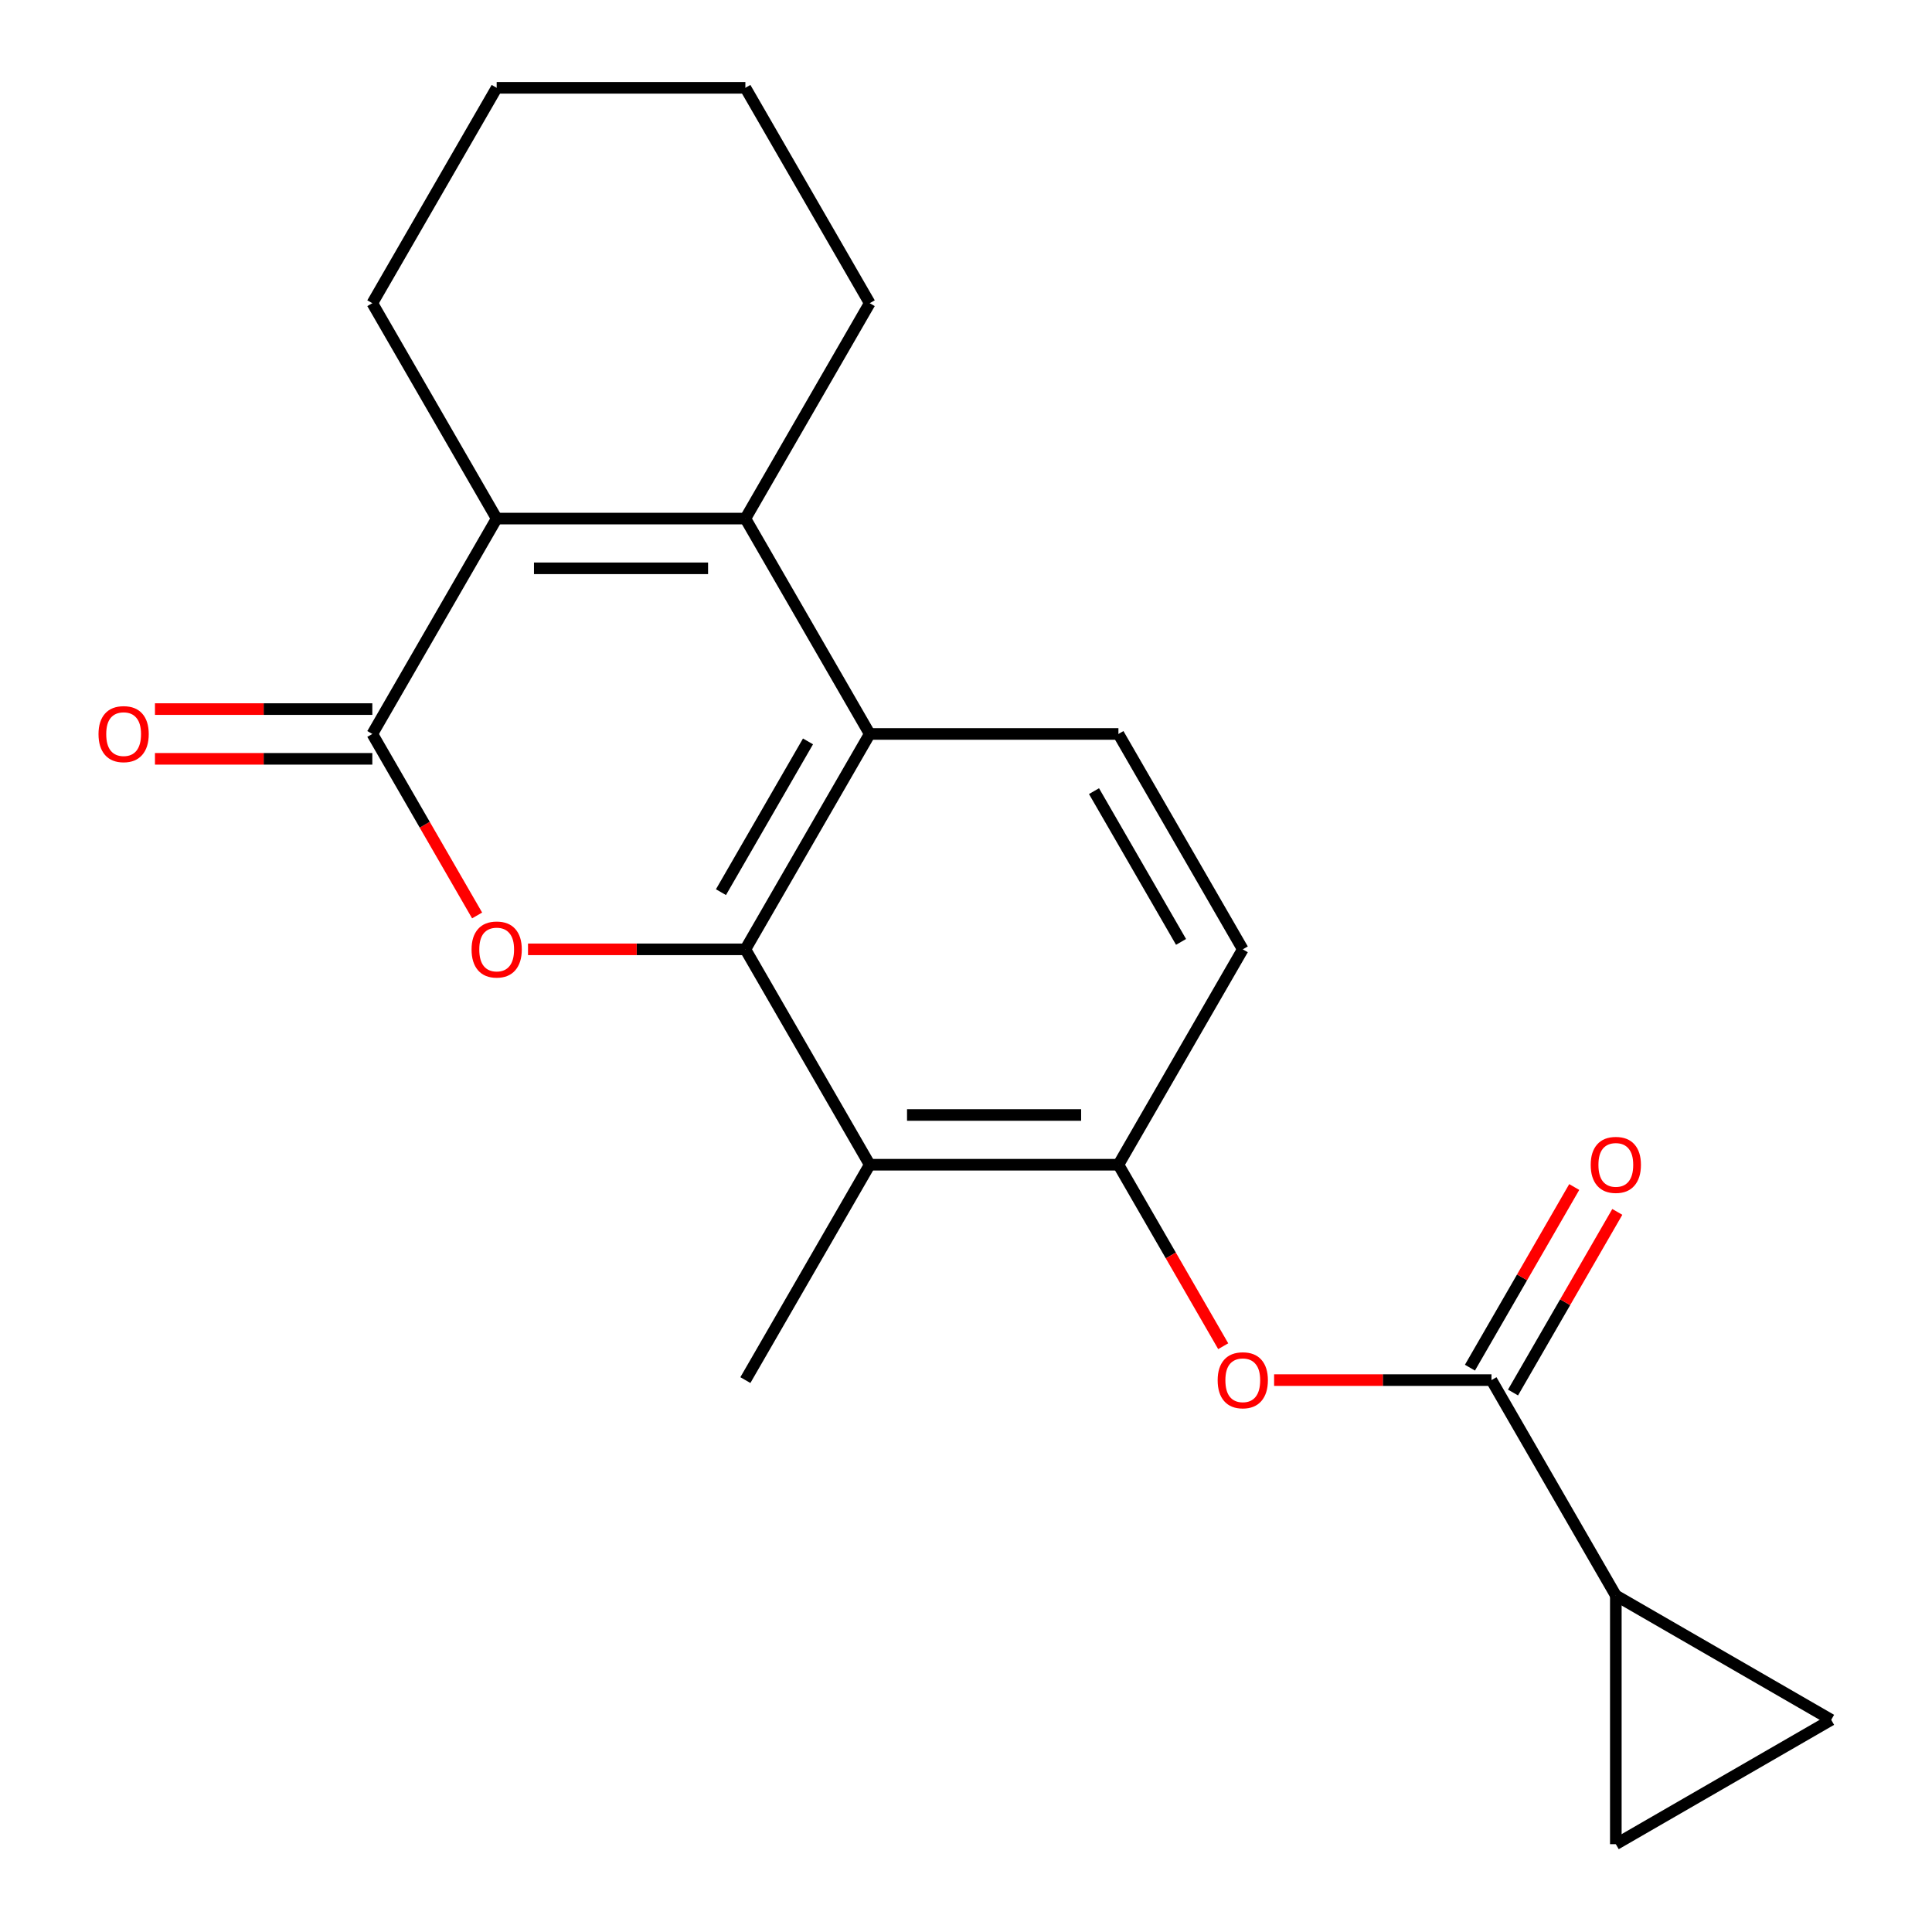 <?xml version='1.0' encoding='iso-8859-1'?>
<svg version='1.1' baseProfile='full'
              xmlns='http://www.w3.org/2000/svg'
                      xmlns:rdkit='http://www.rdkit.org/xml'
                      xmlns:xlink='http://www.w3.org/1999/xlink'
                  xml:space='preserve'
width='1000px' height='1000px' viewBox='0 0 1000 1000'>
<!-- END OF HEADER -->
<rect style='opacity:1.0;fill:#FFFFFF;stroke:none' width='1000' height='1000' x='0' y='0'> </rect>
<path class='bond-0' d='M 385.805,491.377 L 329.551,491.377' style='fill:none;fill-rule:evenodd;stroke:#000000;stroke-width:6px;stroke-linecap:butt;stroke-linejoin:miter;stroke-opacity:1' />
<path class='bond-0' d='M 329.551,491.377 L 273.297,491.377' style='fill:none;fill-rule:evenodd;stroke:#FF0000;stroke-width:6px;stroke-linecap:butt;stroke-linejoin:miter;stroke-opacity:1' />
<path class='bond-3' d='M 385.805,491.377 L 450.169,379.896' style='fill:none;fill-rule:evenodd;stroke:#000000;stroke-width:6px;stroke-linecap:butt;stroke-linejoin:miter;stroke-opacity:1' />
<path class='bond-3' d='M 373.164,461.782 L 418.218,383.746' style='fill:none;fill-rule:evenodd;stroke:#000000;stroke-width:6px;stroke-linecap:butt;stroke-linejoin:miter;stroke-opacity:1' />
<path class='bond-5' d='M 385.805,491.377 L 450.169,602.858' style='fill:none;fill-rule:evenodd;stroke:#000000;stroke-width:6px;stroke-linecap:butt;stroke-linejoin:miter;stroke-opacity:1' />
<path class='bond-1' d='M 246.953,473.839 L 219.834,426.868' style='fill:none;fill-rule:evenodd;stroke:#FF0000;stroke-width:6px;stroke-linecap:butt;stroke-linejoin:miter;stroke-opacity:1' />
<path class='bond-1' d='M 219.834,426.868 L 192.715,379.896' style='fill:none;fill-rule:evenodd;stroke:#000000;stroke-width:6px;stroke-linecap:butt;stroke-linejoin:miter;stroke-opacity:1' />
<path class='bond-13' d='M 192.715,367.024 L 136.461,367.024' style='fill:none;fill-rule:evenodd;stroke:#000000;stroke-width:6px;stroke-linecap:butt;stroke-linejoin:miter;stroke-opacity:1' />
<path class='bond-13' d='M 136.461,367.024 L 80.207,367.024' style='fill:none;fill-rule:evenodd;stroke:#FF0000;stroke-width:6px;stroke-linecap:butt;stroke-linejoin:miter;stroke-opacity:1' />
<path class='bond-13' d='M 192.715,392.769 L 136.461,392.769' style='fill:none;fill-rule:evenodd;stroke:#000000;stroke-width:6px;stroke-linecap:butt;stroke-linejoin:miter;stroke-opacity:1' />
<path class='bond-13' d='M 136.461,392.769 L 80.207,392.769' style='fill:none;fill-rule:evenodd;stroke:#FF0000;stroke-width:6px;stroke-linecap:butt;stroke-linejoin:miter;stroke-opacity:1' />
<path class='bond-22' d='M 192.715,379.896 L 257.079,268.416' style='fill:none;fill-rule:evenodd;stroke:#000000;stroke-width:6px;stroke-linecap:butt;stroke-linejoin:miter;stroke-opacity:1' />
<path class='bond-2' d='M 385.805,268.416 L 450.169,379.896' style='fill:none;fill-rule:evenodd;stroke:#000000;stroke-width:6px;stroke-linecap:butt;stroke-linejoin:miter;stroke-opacity:1' />
<path class='bond-4' d='M 385.805,268.416 L 257.079,268.416' style='fill:none;fill-rule:evenodd;stroke:#000000;stroke-width:6px;stroke-linecap:butt;stroke-linejoin:miter;stroke-opacity:1' />
<path class='bond-4' d='M 366.496,294.161 L 276.388,294.161' style='fill:none;fill-rule:evenodd;stroke:#000000;stroke-width:6px;stroke-linecap:butt;stroke-linejoin:miter;stroke-opacity:1' />
<path class='bond-16' d='M 385.805,268.416 L 450.169,156.935' style='fill:none;fill-rule:evenodd;stroke:#000000;stroke-width:6px;stroke-linecap:butt;stroke-linejoin:miter;stroke-opacity:1' />
<path class='bond-12' d='M 450.169,379.896 L 578.895,379.896' style='fill:none;fill-rule:evenodd;stroke:#000000;stroke-width:6px;stroke-linecap:butt;stroke-linejoin:miter;stroke-opacity:1' />
<path class='bond-17' d='M 257.079,268.416 L 192.715,156.935' style='fill:none;fill-rule:evenodd;stroke:#000000;stroke-width:6px;stroke-linecap:butt;stroke-linejoin:miter;stroke-opacity:1' />
<path class='bond-7' d='M 450.169,602.858 L 578.895,602.858' style='fill:none;fill-rule:evenodd;stroke:#000000;stroke-width:6px;stroke-linecap:butt;stroke-linejoin:miter;stroke-opacity:1' />
<path class='bond-7' d='M 469.478,577.112 L 559.586,577.112' style='fill:none;fill-rule:evenodd;stroke:#000000;stroke-width:6px;stroke-linecap:butt;stroke-linejoin:miter;stroke-opacity:1' />
<path class='bond-18' d='M 450.169,602.858 L 385.805,714.338' style='fill:none;fill-rule:evenodd;stroke:#000000;stroke-width:6px;stroke-linecap:butt;stroke-linejoin:miter;stroke-opacity:1' />
<path class='bond-6' d='M 771.986,714.338 L 715.731,714.338' style='fill:none;fill-rule:evenodd;stroke:#000000;stroke-width:6px;stroke-linecap:butt;stroke-linejoin:miter;stroke-opacity:1' />
<path class='bond-6' d='M 715.731,714.338 L 659.477,714.338' style='fill:none;fill-rule:evenodd;stroke:#FF0000;stroke-width:6px;stroke-linecap:butt;stroke-linejoin:miter;stroke-opacity:1' />
<path class='bond-8' d='M 771.986,714.338 L 836.349,825.819' style='fill:none;fill-rule:evenodd;stroke:#000000;stroke-width:6px;stroke-linecap:butt;stroke-linejoin:miter;stroke-opacity:1' />
<path class='bond-15' d='M 783.134,720.774 L 810.125,674.023' style='fill:none;fill-rule:evenodd;stroke:#000000;stroke-width:6px;stroke-linecap:butt;stroke-linejoin:miter;stroke-opacity:1' />
<path class='bond-15' d='M 810.125,674.023 L 837.117,627.272' style='fill:none;fill-rule:evenodd;stroke:#FF0000;stroke-width:6px;stroke-linecap:butt;stroke-linejoin:miter;stroke-opacity:1' />
<path class='bond-15' d='M 760.838,707.902 L 787.829,661.151' style='fill:none;fill-rule:evenodd;stroke:#000000;stroke-width:6px;stroke-linecap:butt;stroke-linejoin:miter;stroke-opacity:1' />
<path class='bond-15' d='M 787.829,661.151 L 814.821,614.399' style='fill:none;fill-rule:evenodd;stroke:#FF0000;stroke-width:6px;stroke-linecap:butt;stroke-linejoin:miter;stroke-opacity:1' />
<path class='bond-9' d='M 578.895,602.858 L 606.014,649.829' style='fill:none;fill-rule:evenodd;stroke:#000000;stroke-width:6px;stroke-linecap:butt;stroke-linejoin:miter;stroke-opacity:1' />
<path class='bond-9' d='M 606.014,649.829 L 633.133,696.8' style='fill:none;fill-rule:evenodd;stroke:#FF0000;stroke-width:6px;stroke-linecap:butt;stroke-linejoin:miter;stroke-opacity:1' />
<path class='bond-14' d='M 578.895,602.858 L 643.259,491.377' style='fill:none;fill-rule:evenodd;stroke:#000000;stroke-width:6px;stroke-linecap:butt;stroke-linejoin:miter;stroke-opacity:1' />
<path class='bond-10' d='M 836.349,825.819 L 947.83,890.182' style='fill:none;fill-rule:evenodd;stroke:#000000;stroke-width:6px;stroke-linecap:butt;stroke-linejoin:miter;stroke-opacity:1' />
<path class='bond-11' d='M 836.349,825.819 L 836.349,954.545' style='fill:none;fill-rule:evenodd;stroke:#000000;stroke-width:6px;stroke-linecap:butt;stroke-linejoin:miter;stroke-opacity:1' />
<path class='bond-24' d='M 947.83,890.182 L 836.349,954.545' style='fill:none;fill-rule:evenodd;stroke:#000000;stroke-width:6px;stroke-linecap:butt;stroke-linejoin:miter;stroke-opacity:1' />
<path class='bond-21' d='M 578.895,379.896 L 643.259,491.377' style='fill:none;fill-rule:evenodd;stroke:#000000;stroke-width:6px;stroke-linecap:butt;stroke-linejoin:miter;stroke-opacity:1' />
<path class='bond-21' d='M 566.254,409.491 L 611.308,487.528' style='fill:none;fill-rule:evenodd;stroke:#000000;stroke-width:6px;stroke-linecap:butt;stroke-linejoin:miter;stroke-opacity:1' />
<path class='bond-19' d='M 450.169,156.935 L 385.805,45.455' style='fill:none;fill-rule:evenodd;stroke:#000000;stroke-width:6px;stroke-linecap:butt;stroke-linejoin:miter;stroke-opacity:1' />
<path class='bond-23' d='M 192.715,156.935 L 257.079,45.455' style='fill:none;fill-rule:evenodd;stroke:#000000;stroke-width:6px;stroke-linecap:butt;stroke-linejoin:miter;stroke-opacity:1' />
<path class='bond-20' d='M 385.805,45.455 L 257.079,45.455' style='fill:none;fill-rule:evenodd;stroke:#000000;stroke-width:6px;stroke-linecap:butt;stroke-linejoin:miter;stroke-opacity:1' />
<path  class='atom-1' d='M 244.079 491.457
Q 244.079 484.657, 247.439 480.857
Q 250.799 477.057, 257.079 477.057
Q 263.359 477.057, 266.719 480.857
Q 270.079 484.657, 270.079 491.457
Q 270.079 498.337, 266.679 502.257
Q 263.279 506.137, 257.079 506.137
Q 250.839 506.137, 247.439 502.257
Q 244.079 498.377, 244.079 491.457
M 257.079 502.937
Q 261.399 502.937, 263.719 500.057
Q 266.079 497.137, 266.079 491.457
Q 266.079 485.897, 263.719 483.097
Q 261.399 480.257, 257.079 480.257
Q 252.759 480.257, 250.399 483.057
Q 248.079 485.857, 248.079 491.457
Q 248.079 497.177, 250.399 500.057
Q 252.759 502.937, 257.079 502.937
' fill='#FF0000'/>
<path  class='atom-10' d='M 630.259 714.418
Q 630.259 707.618, 633.619 703.818
Q 636.979 700.018, 643.259 700.018
Q 649.539 700.018, 652.899 703.818
Q 656.259 707.618, 656.259 714.418
Q 656.259 721.298, 652.859 725.218
Q 649.459 729.098, 643.259 729.098
Q 637.019 729.098, 633.619 725.218
Q 630.259 721.338, 630.259 714.418
M 643.259 725.898
Q 647.579 725.898, 649.899 723.018
Q 652.259 720.098, 652.259 714.418
Q 652.259 708.858, 649.899 706.058
Q 647.579 703.218, 643.259 703.218
Q 638.939 703.218, 636.579 706.018
Q 634.259 708.818, 634.259 714.418
Q 634.259 720.138, 636.579 723.018
Q 638.939 725.898, 643.259 725.898
' fill='#FF0000'/>
<path  class='atom-14' d='M 50.989 379.976
Q 50.989 373.176, 54.349 369.376
Q 57.709 365.576, 63.989 365.576
Q 70.269 365.576, 73.629 369.376
Q 76.989 373.176, 76.989 379.976
Q 76.989 386.856, 73.589 390.776
Q 70.189 394.656, 63.989 394.656
Q 57.749 394.656, 54.349 390.776
Q 50.989 386.896, 50.989 379.976
M 63.989 391.456
Q 68.309 391.456, 70.629 388.576
Q 72.989 385.656, 72.989 379.976
Q 72.989 374.416, 70.629 371.616
Q 68.309 368.776, 63.989 368.776
Q 59.669 368.776, 57.309 371.576
Q 54.989 374.376, 54.989 379.976
Q 54.989 385.696, 57.309 388.576
Q 59.669 391.456, 63.989 391.456
' fill='#FF0000'/>
<path  class='atom-16' d='M 823.349 602.938
Q 823.349 596.138, 826.709 592.338
Q 830.069 588.538, 836.349 588.538
Q 842.629 588.538, 845.989 592.338
Q 849.349 596.138, 849.349 602.938
Q 849.349 609.818, 845.949 613.738
Q 842.549 617.618, 836.349 617.618
Q 830.109 617.618, 826.709 613.738
Q 823.349 609.858, 823.349 602.938
M 836.349 614.418
Q 840.669 614.418, 842.989 611.538
Q 845.349 608.618, 845.349 602.938
Q 845.349 597.378, 842.989 594.578
Q 840.669 591.738, 836.349 591.738
Q 832.029 591.738, 829.669 594.538
Q 827.349 597.338, 827.349 602.938
Q 827.349 608.658, 829.669 611.538
Q 832.029 614.418, 836.349 614.418
' fill='#FF0000'/>
</svg>
